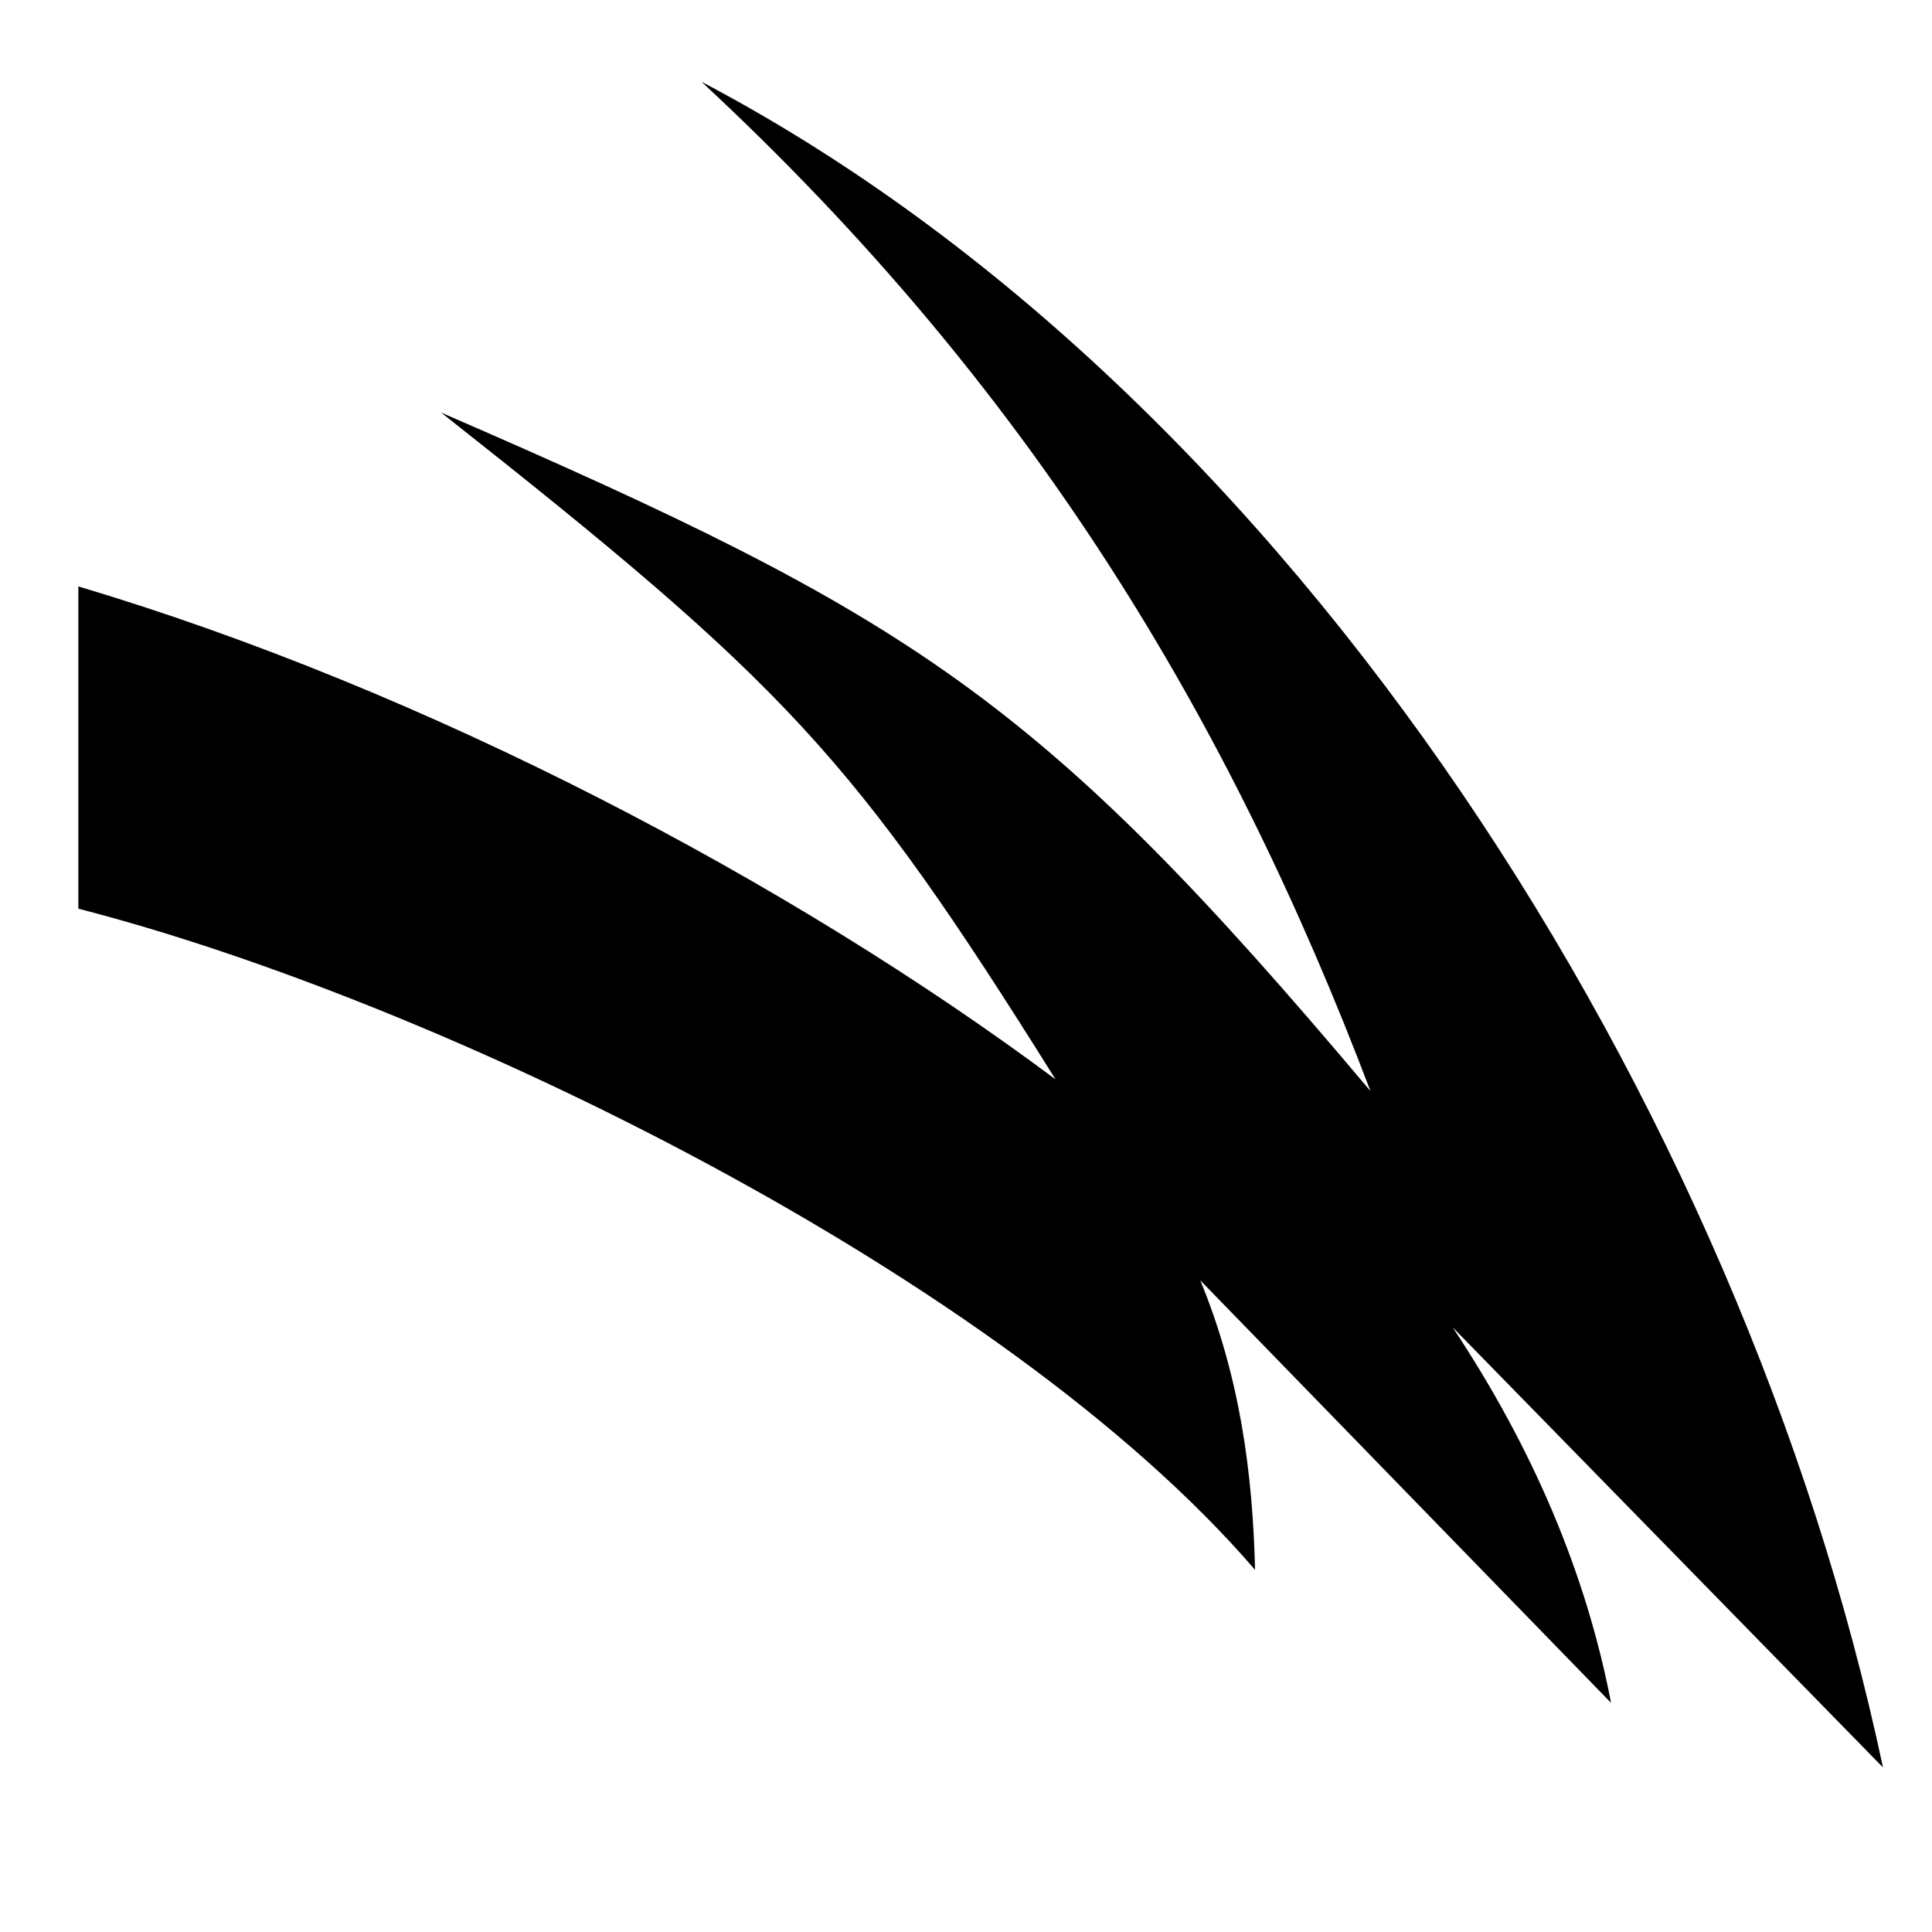 <svg xmlns="http://www.w3.org/2000/svg" viewBox="0 0 512 512"><path fill="#000" d="M 185.901,21.667 C 273.666,103.134 325.901,190.875 363.188,289.153 275.49,184.914 242.314,163.723 116.89,109.33 208.453,181.54 226.108,200.347 279.729,286.045 209.686,233.824 113.352,182.993 20.763,155.41 l 0,85.401 c 95.446,24.54 244.609,97.1 311.841,175.215 -0.624,-25.575 -3.984,-51.147 -14.515,-76.722 l 108.861,111.973 c -6.545,-34.006 -20.511,-67.185 -41.989,-99.53 L 499.006,468.382 C 461.763,292.837 343.066,104.34 185.903,21.667z"/></svg>
